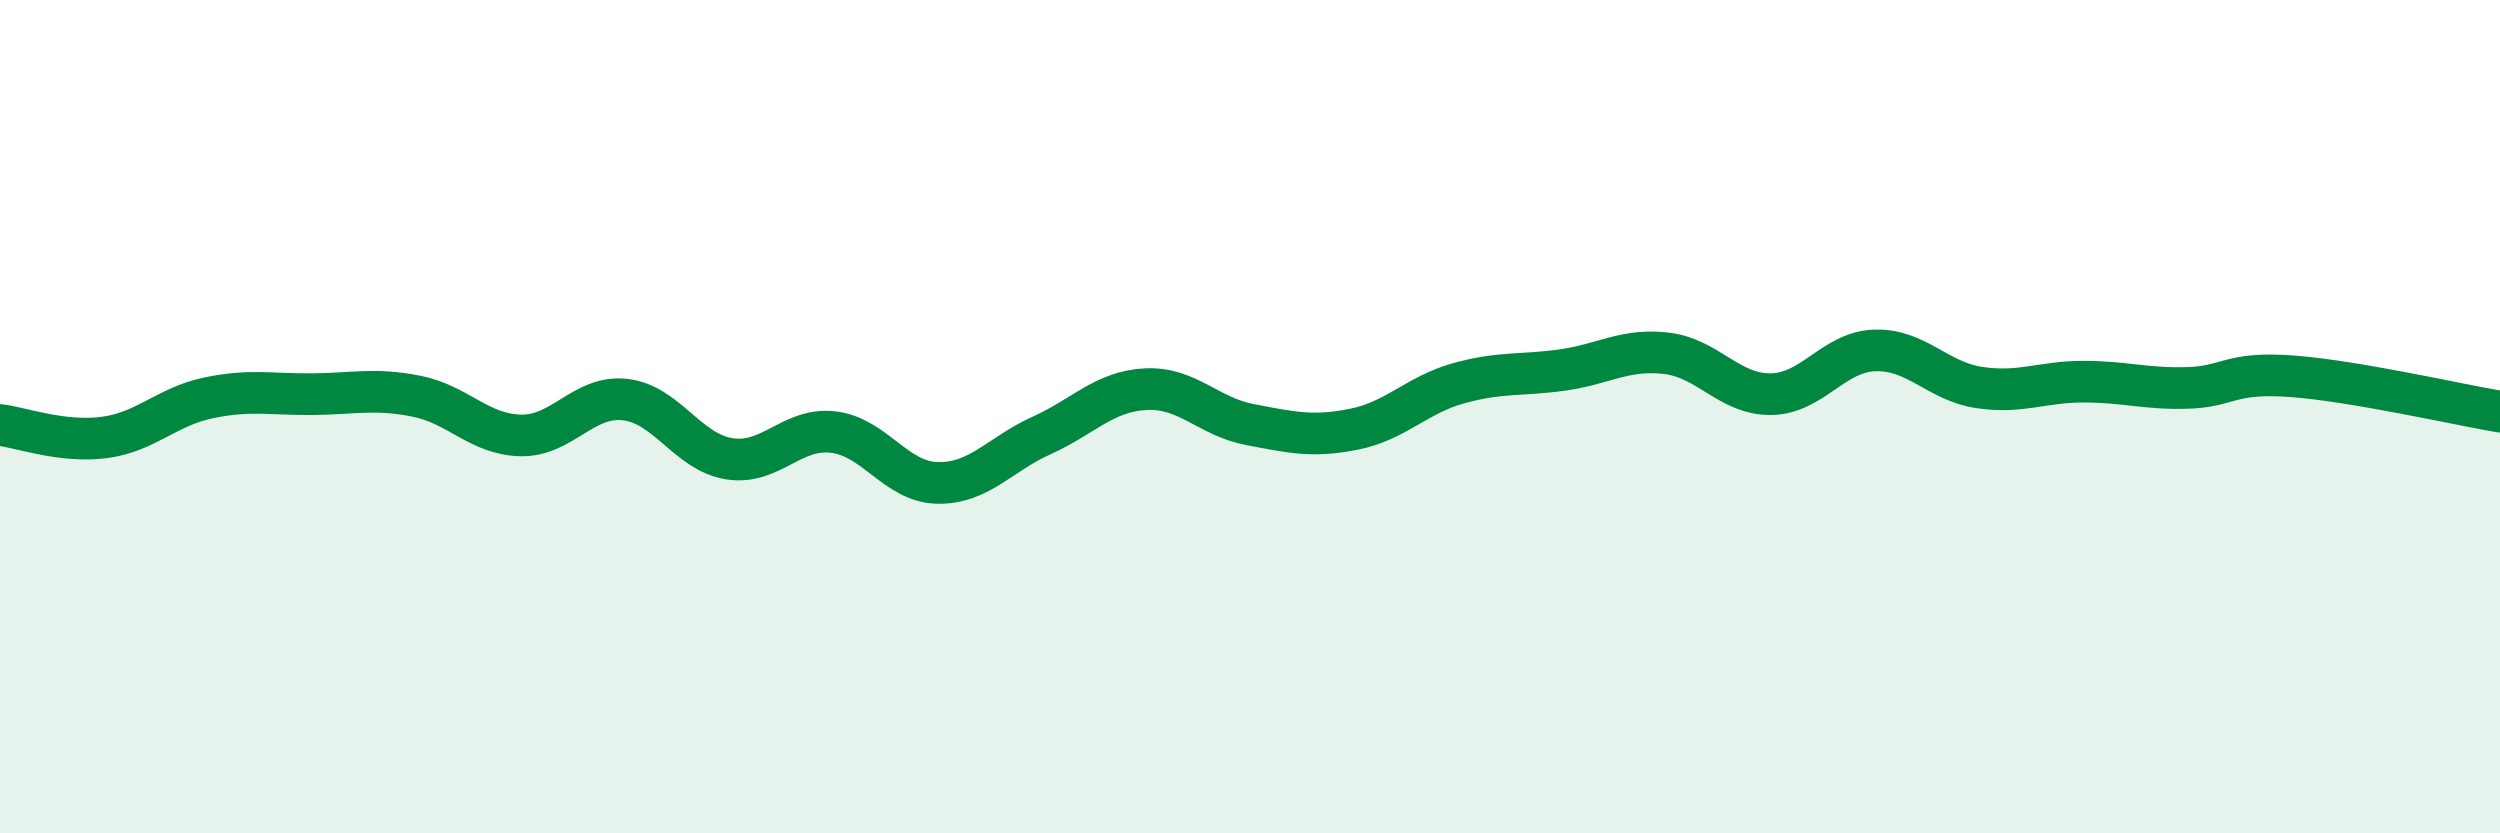 
    <svg width="60" height="20" viewBox="0 0 60 20" xmlns="http://www.w3.org/2000/svg">
      <path
        d="M 0,10.2 C 0.5,10.26 1.5,10.63 2.5,10.5 C 3.5,10.37 4,9.76 5,9.55 C 6,9.34 6.5,9.47 7.5,9.46 C 8.5,9.45 9,9.31 10,9.51 C 11,9.71 11.5,10.43 12.5,10.45 C 13.5,10.47 14,9.48 15,9.59 C 16,9.7 16.5,10.85 17.5,11.01 C 18.5,11.17 19,10.25 20,10.37 C 21,10.49 21.5,11.57 22.5,11.59 C 23.5,11.61 24,10.9 25,10.45 C 26,10 26.5,9.39 27.5,9.34 C 28.5,9.29 29,10 30,10.19 C 31,10.38 31.5,10.5 32.5,10.3 C 33.5,10.1 34,9.48 35,9.2 C 36,8.92 36.5,9.02 37.5,8.88 C 38.5,8.74 39,8.36 40,8.48 C 41,8.6 41.5,9.47 42.5,9.46 C 43.5,9.45 44,8.44 45,8.41 C 46,8.38 46.5,9.15 47.5,9.3 C 48.5,9.45 49,9.16 50,9.16 C 51,9.16 51.5,9.34 52.5,9.31 C 53.5,9.28 53.5,8.92 55,9.03 C 56.5,9.14 59,9.71 60,9.88L60 20L0 20Z"
        fill="#008740"
        opacity="0.1"
        stroke-linecap="round"
        stroke-linejoin="round"
      />
      <path
        d="M 0,10.2 C 0.5,10.26 1.5,10.63 2.5,10.5 C 3.5,10.37 4,9.76 5,9.55 C 6,9.34 6.5,9.47 7.5,9.46 C 8.5,9.45 9,9.31 10,9.51 C 11,9.71 11.5,10.43 12.5,10.45 C 13.5,10.47 14,9.48 15,9.59 C 16,9.7 16.5,10.85 17.5,11.01 C 18.5,11.17 19,10.25 20,10.37 C 21,10.49 21.5,11.57 22.5,11.59 C 23.5,11.61 24,10.9 25,10.45 C 26,10 26.5,9.39 27.5,9.34 C 28.5,9.29 29,10 30,10.19 C 31,10.38 31.5,10.5 32.5,10.3 C 33.5,10.1 34,9.48 35,9.2 C 36,8.92 36.5,9.02 37.5,8.88 C 38.5,8.74 39,8.36 40,8.48 C 41,8.6 41.5,9.47 42.5,9.46 C 43.5,9.45 44,8.44 45,8.41 C 46,8.38 46.5,9.15 47.5,9.3 C 48.5,9.45 49,9.16 50,9.16 C 51,9.16 51.5,9.34 52.5,9.31 C 53.5,9.28 53.5,8.92 55,9.03 C 56.5,9.14 59,9.71 60,9.88"
        stroke="#008740"
        stroke-width="1"
        fill="none"
        stroke-linecap="round"
        stroke-linejoin="round"
      />
    </svg>
  